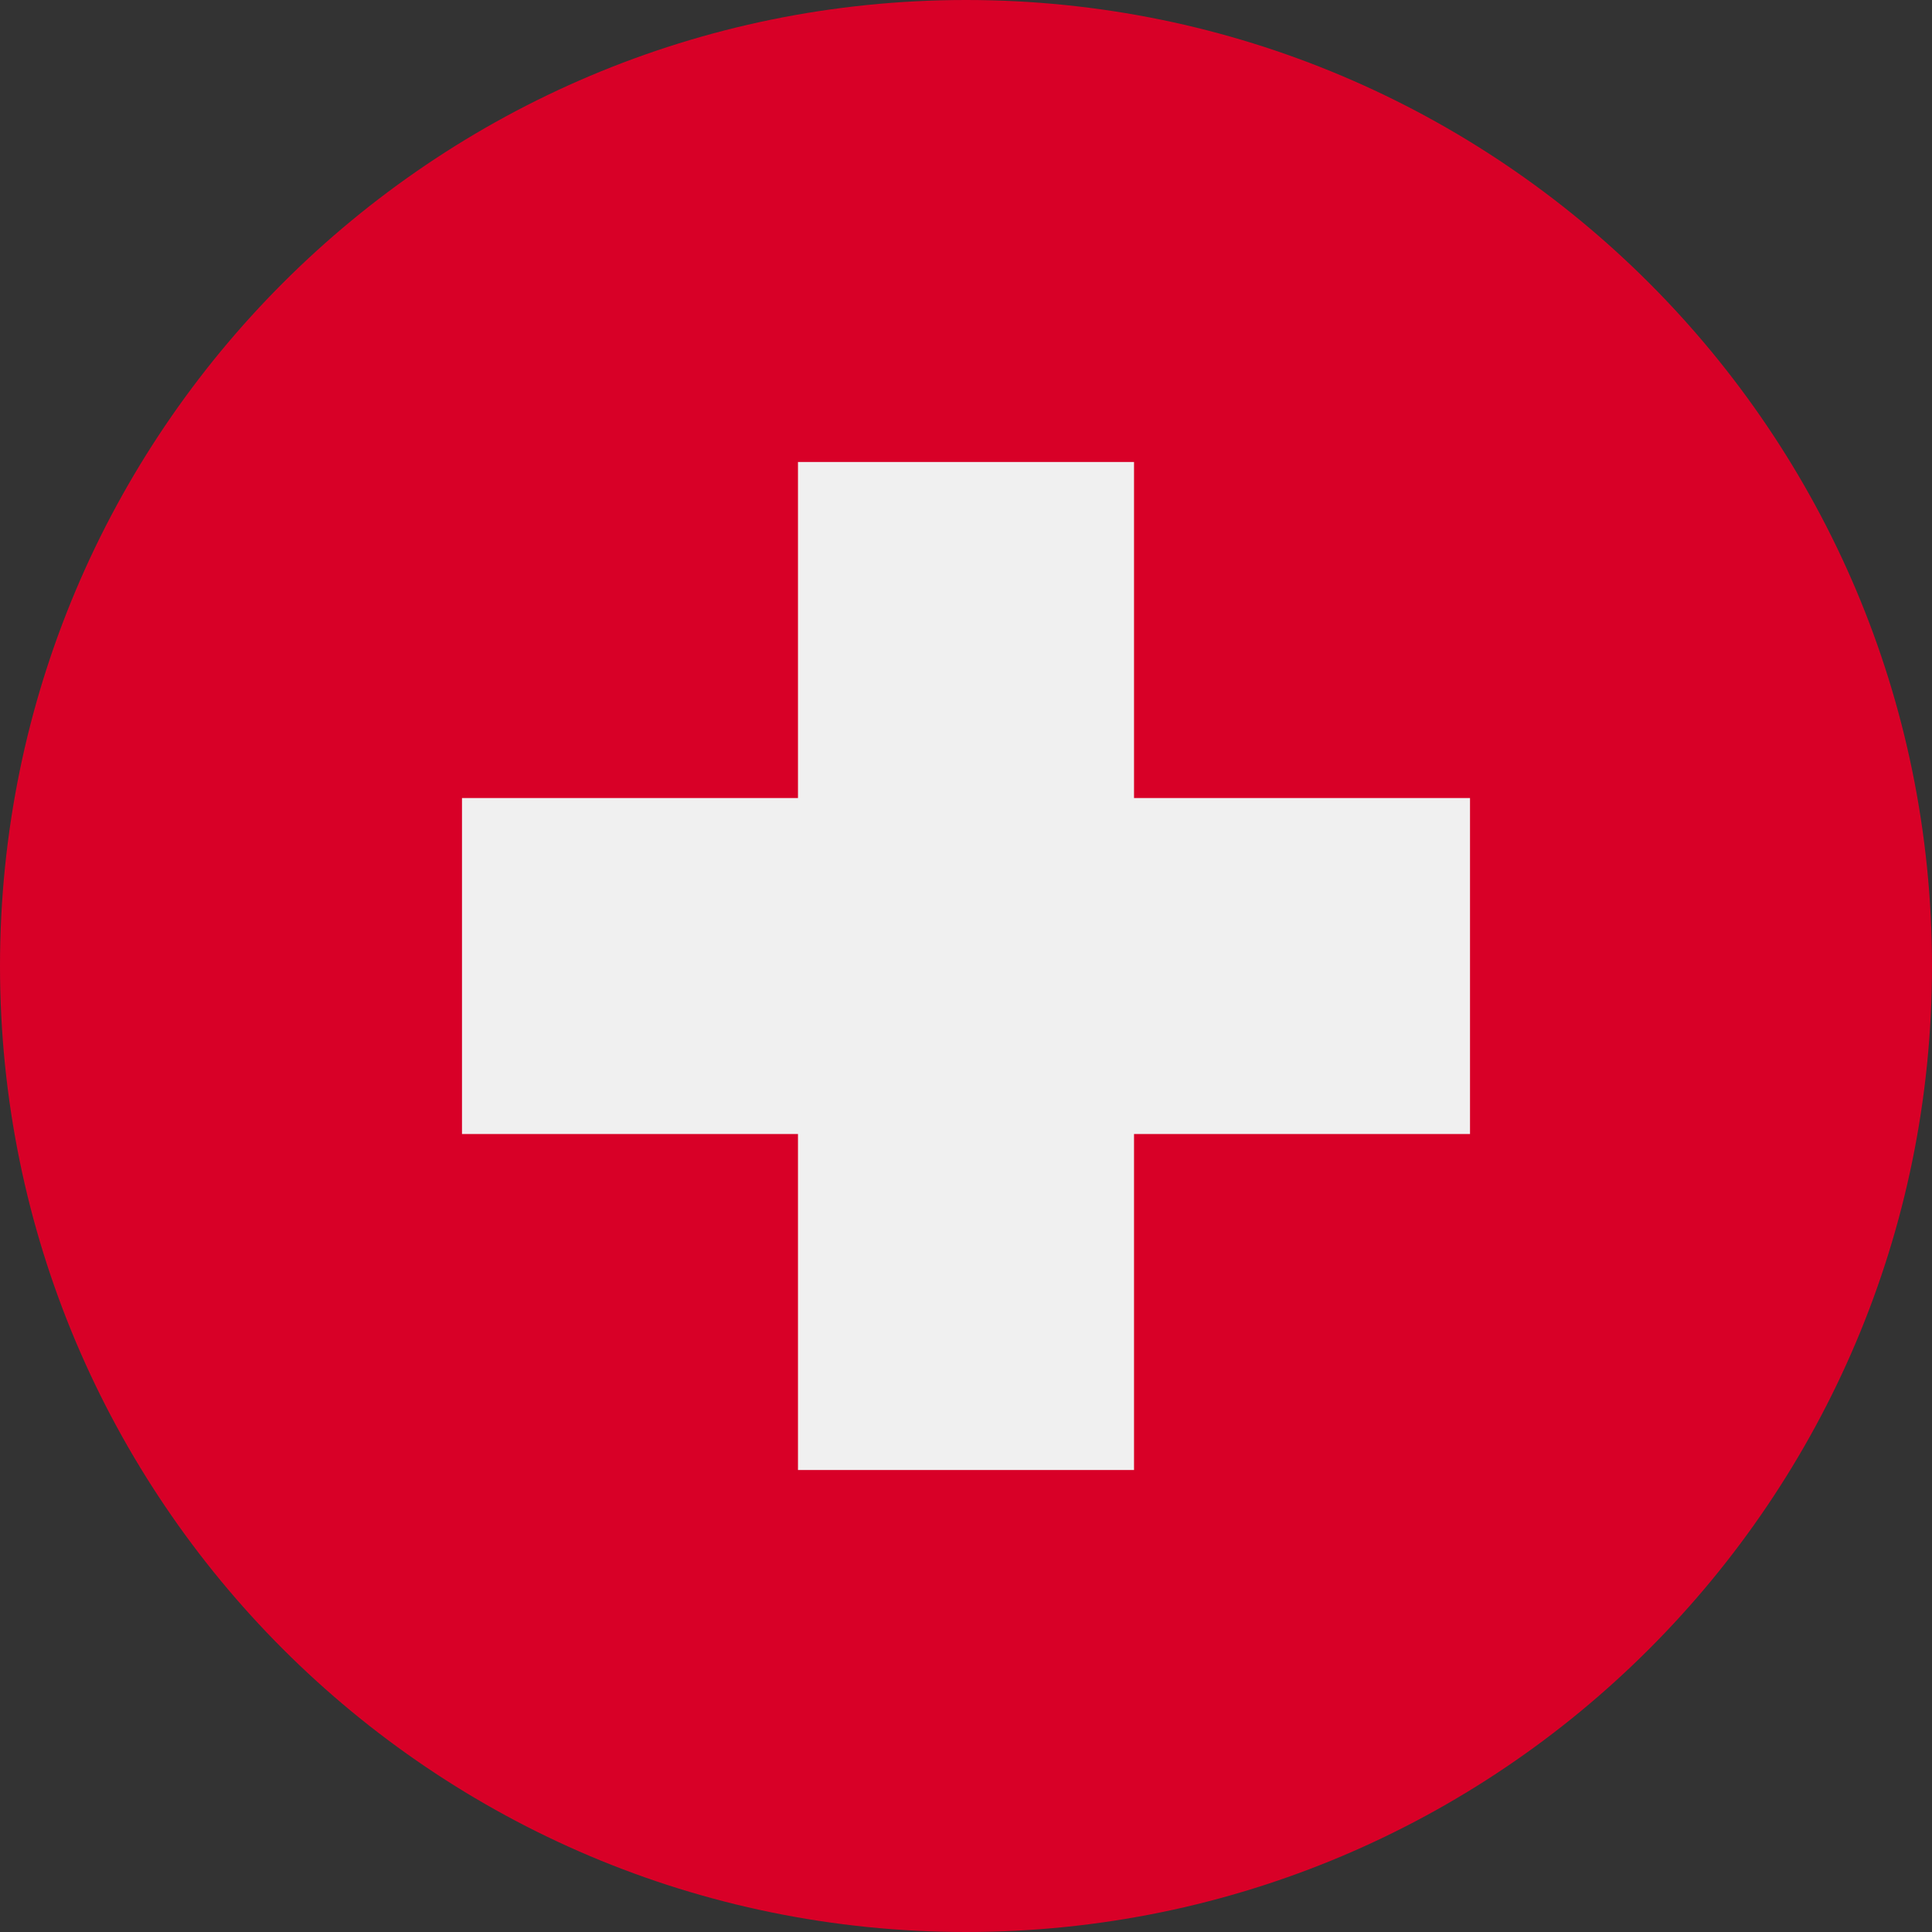 <svg width="32" height="32" viewBox="0 0 32 32" fill="none" xmlns="http://www.w3.org/2000/svg">
    <rect x="0" y="0" width="32" height="32" fill="#333333" stroke="none"/>
    <g clip-path="url(#clip0_4655_5799)">
        <path d="M16 32C24.837 32 32 24.837 32 16C32 7.163 24.837 0 16 0C7.163 0 0 7.163 0 16C0 24.837 7.163 32 16 32Z" fill="#D80027"/>
        <path d="M24.348 13.218H18.783V7.652H13.217V13.218H7.652V18.783H13.217V24.348H18.783V18.783H24.348V13.218Z" fill="#F0F0F0"/>
    </g>
    <defs>
        <clipPath id="clip0_4655_5799">
            <rect width="32" height="32" fill="white"/>
        </clipPath>
    </defs>
</svg>